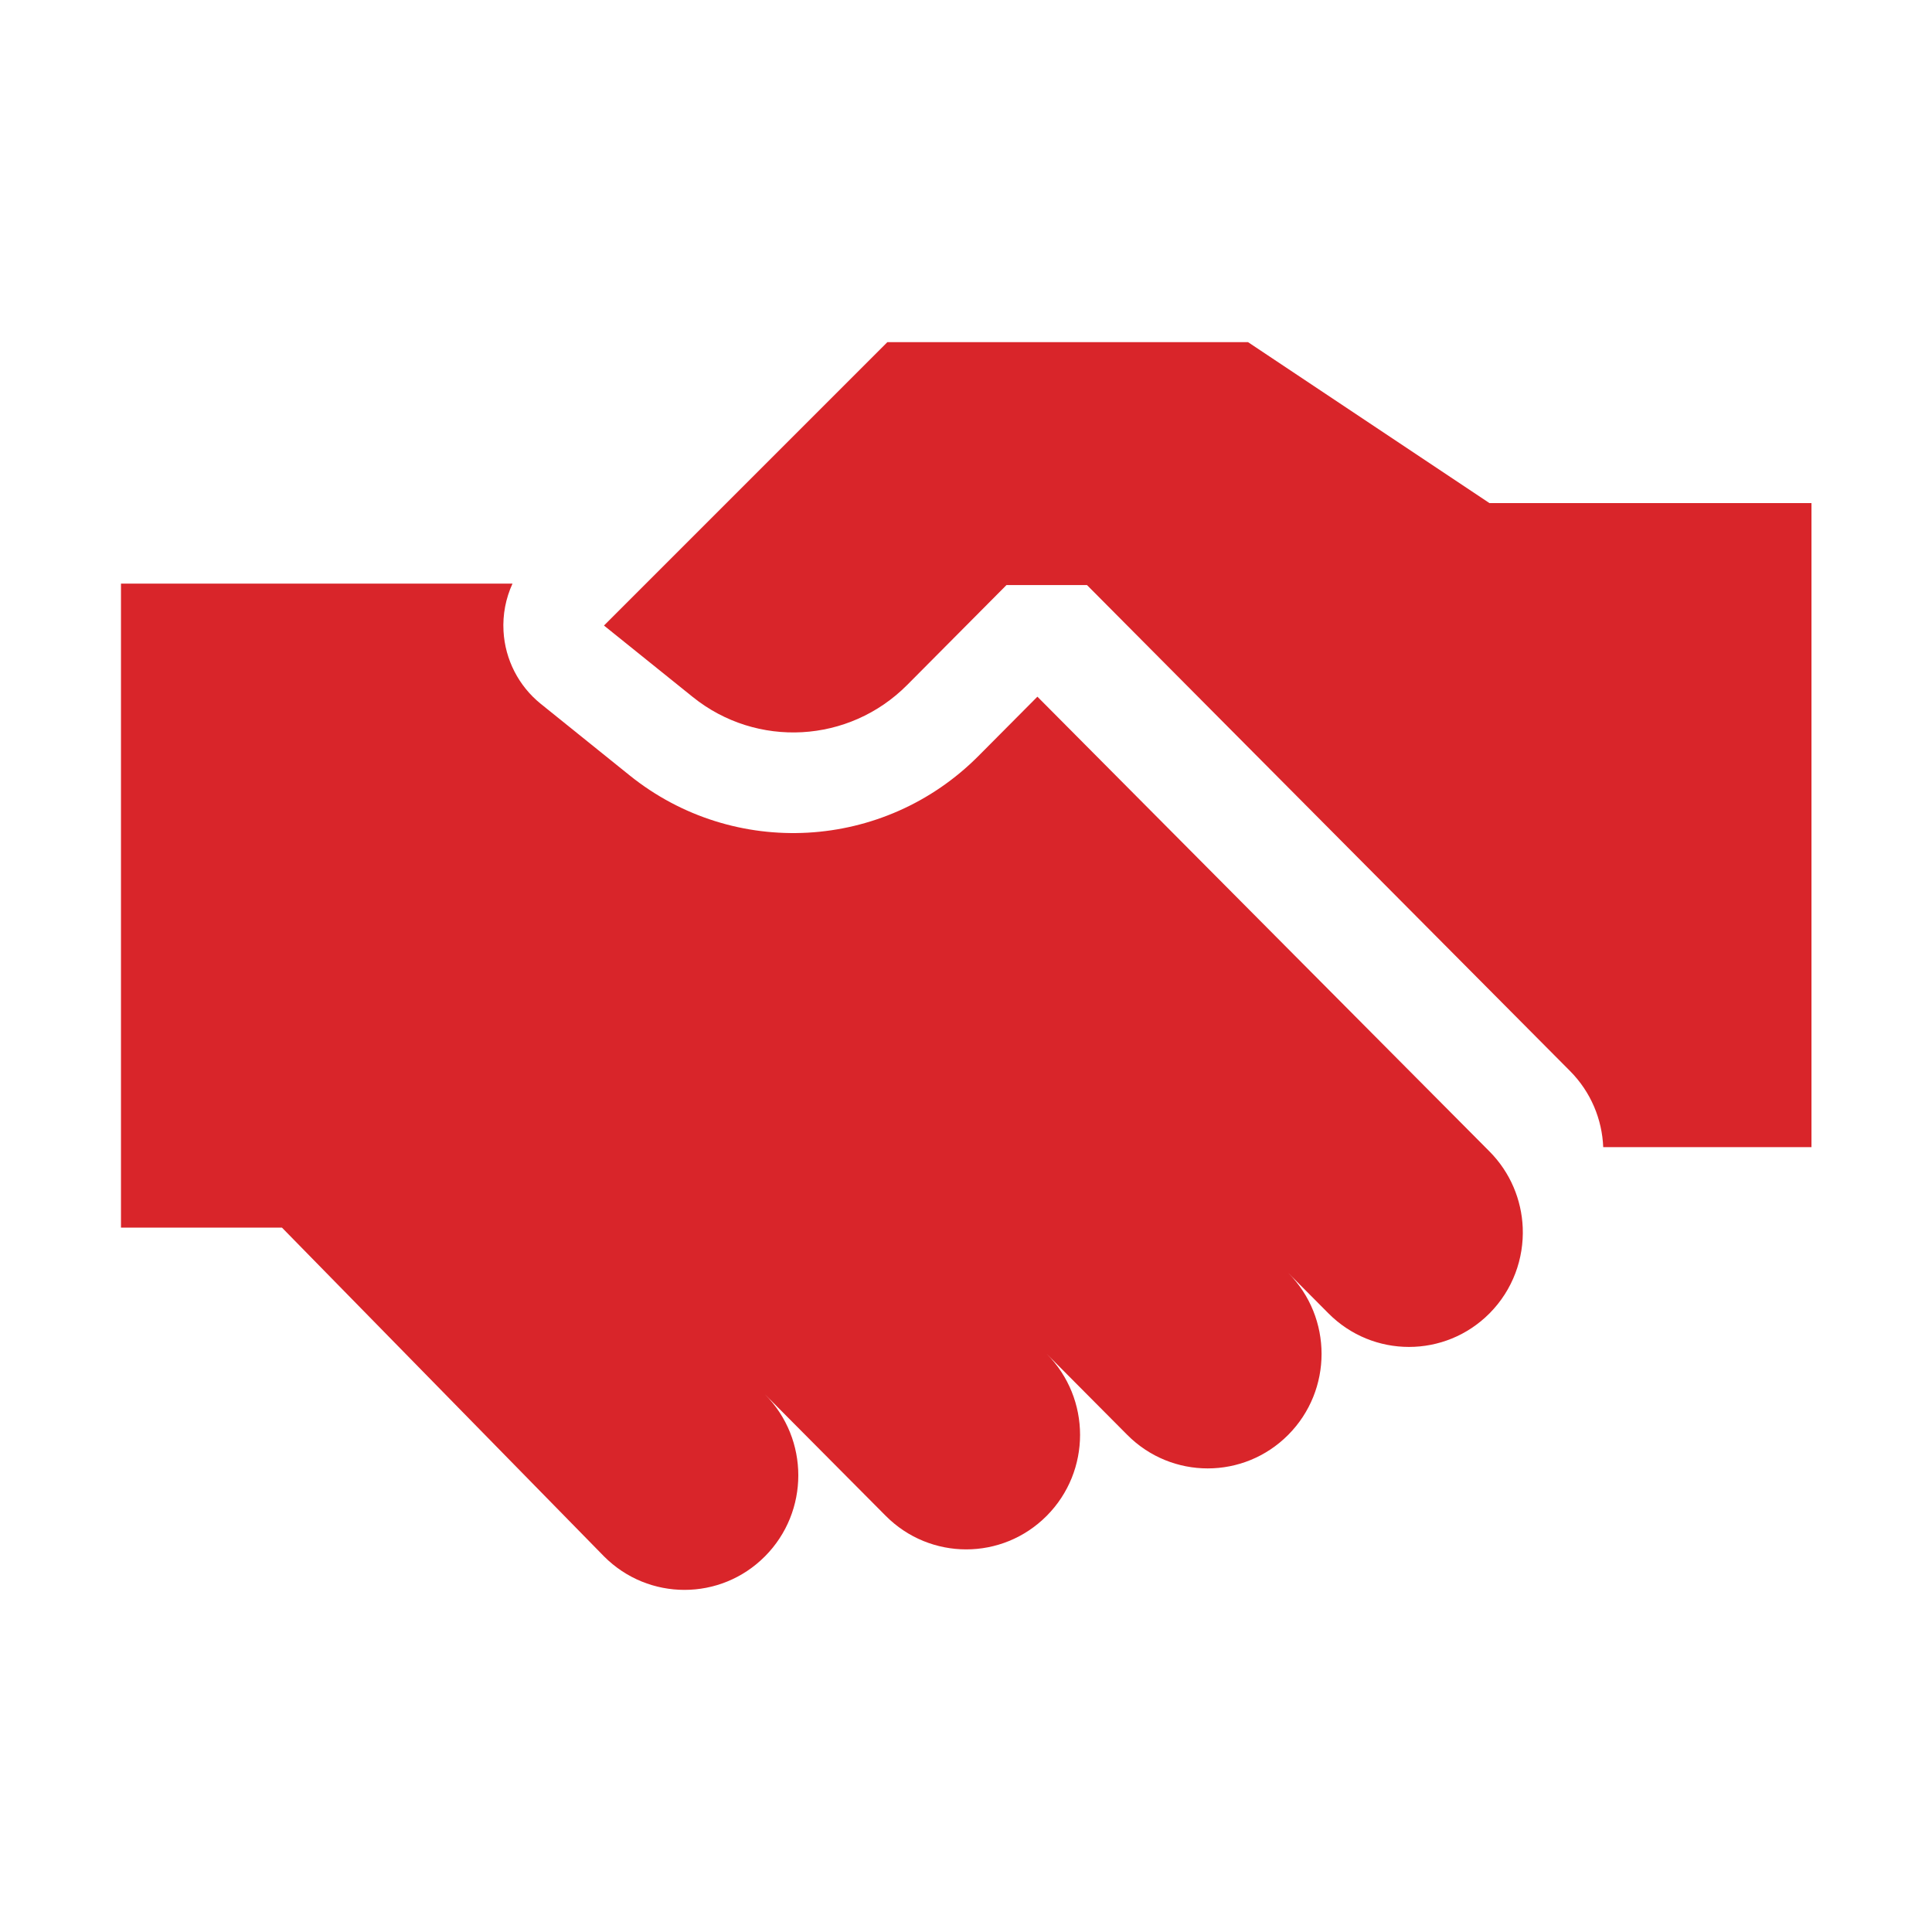 <svg width="68" height="68" viewBox="0 0 68 68" fill="none" xmlns="http://www.w3.org/2000/svg">
<g id="agreement-02">
<path id="Vector" d="M52.425 17.708H63.758V40.375H56.428C56.388 39.4 55.998 38.438 55.258 37.694L38.258 20.592H35.425L31.928 24.11C29.886 26.164 26.635 26.345 24.381 24.53L21.258 22.017L31.233 12.042H43.925L52.425 17.708Z" fill="#D9252A"/>
<path id="Vector_2" d="M4.258 20.542H18.038C17.801 21.059 17.689 21.632 17.722 22.213C17.777 23.215 18.255 24.147 19.037 24.776L22.16 27.29C25.828 30.242 31.121 29.945 34.439 26.607L36.513 24.521L52.425 40.527C53.164 41.271 53.554 42.234 53.595 43.208C53.639 44.295 53.25 45.397 52.425 46.227C50.86 47.801 48.323 47.801 46.758 46.227L45.341 44.802C46.906 46.376 46.906 48.928 45.341 50.502C43.776 52.077 41.239 52.077 39.675 50.502L36.841 47.652C38.406 49.226 38.406 51.779 36.841 53.352C35.276 54.927 32.739 54.927 31.174 53.352L26.924 49.077C28.489 50.651 28.489 53.204 26.924 54.778C25.36 56.352 22.823 56.352 21.258 54.778L9.924 43.208H4.258V20.542Z" fill="#D9252A"/>
</g>
</svg>

